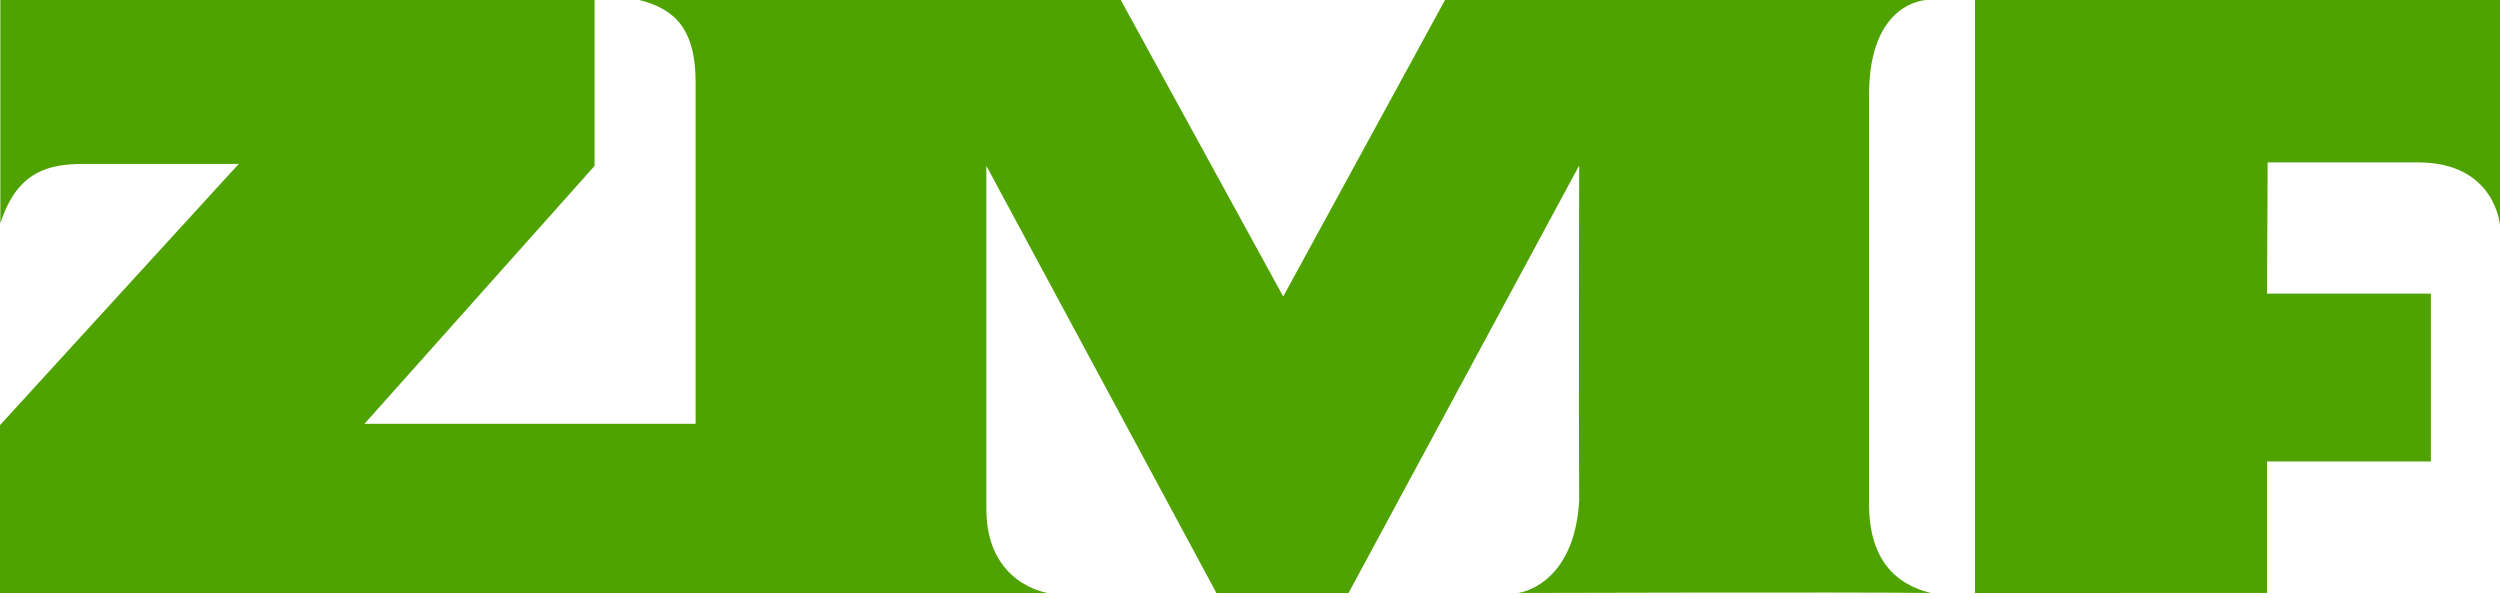 <svg width="276" height="66" viewBox="0 0 276 66" fill="none" xmlns="http://www.w3.org/2000/svg">
<path d="M0 65.469V46.936L26.354 18.098H9.267C5.471 18.098 1.881 18.829 0.039 24.685V0H65.642V18.316L40.243 46.785H76.796V9.11C76.796 3.059 74.395 0.988 70.594 0H123.732L141.668 32.735L159.531 0H212.714C212.714 0 206.344 0.1 206.344 10.461V55.639C206.344 61.88 209.37 64.543 213.166 65.464C203.447 65.358 167.603 65.464 167.603 65.464C167.603 65.464 173.76 64.755 174.341 55.321C174.274 45.088 174.341 18.271 174.341 18.271L148.88 65.464H134.293L108.894 18.31V56.197C108.894 64.52 115.671 65.464 115.671 65.464L0 65.469Z" fill="#4FA300"/>
<path d="M218.039 65.469V0H276V24.88C276 24.88 275.509 17.93 266.951 17.93H250.349L250.282 32.411H268.369V50.944H250.282V65.458L218.039 65.469Z" fill="#4FA300"/>
</svg>
